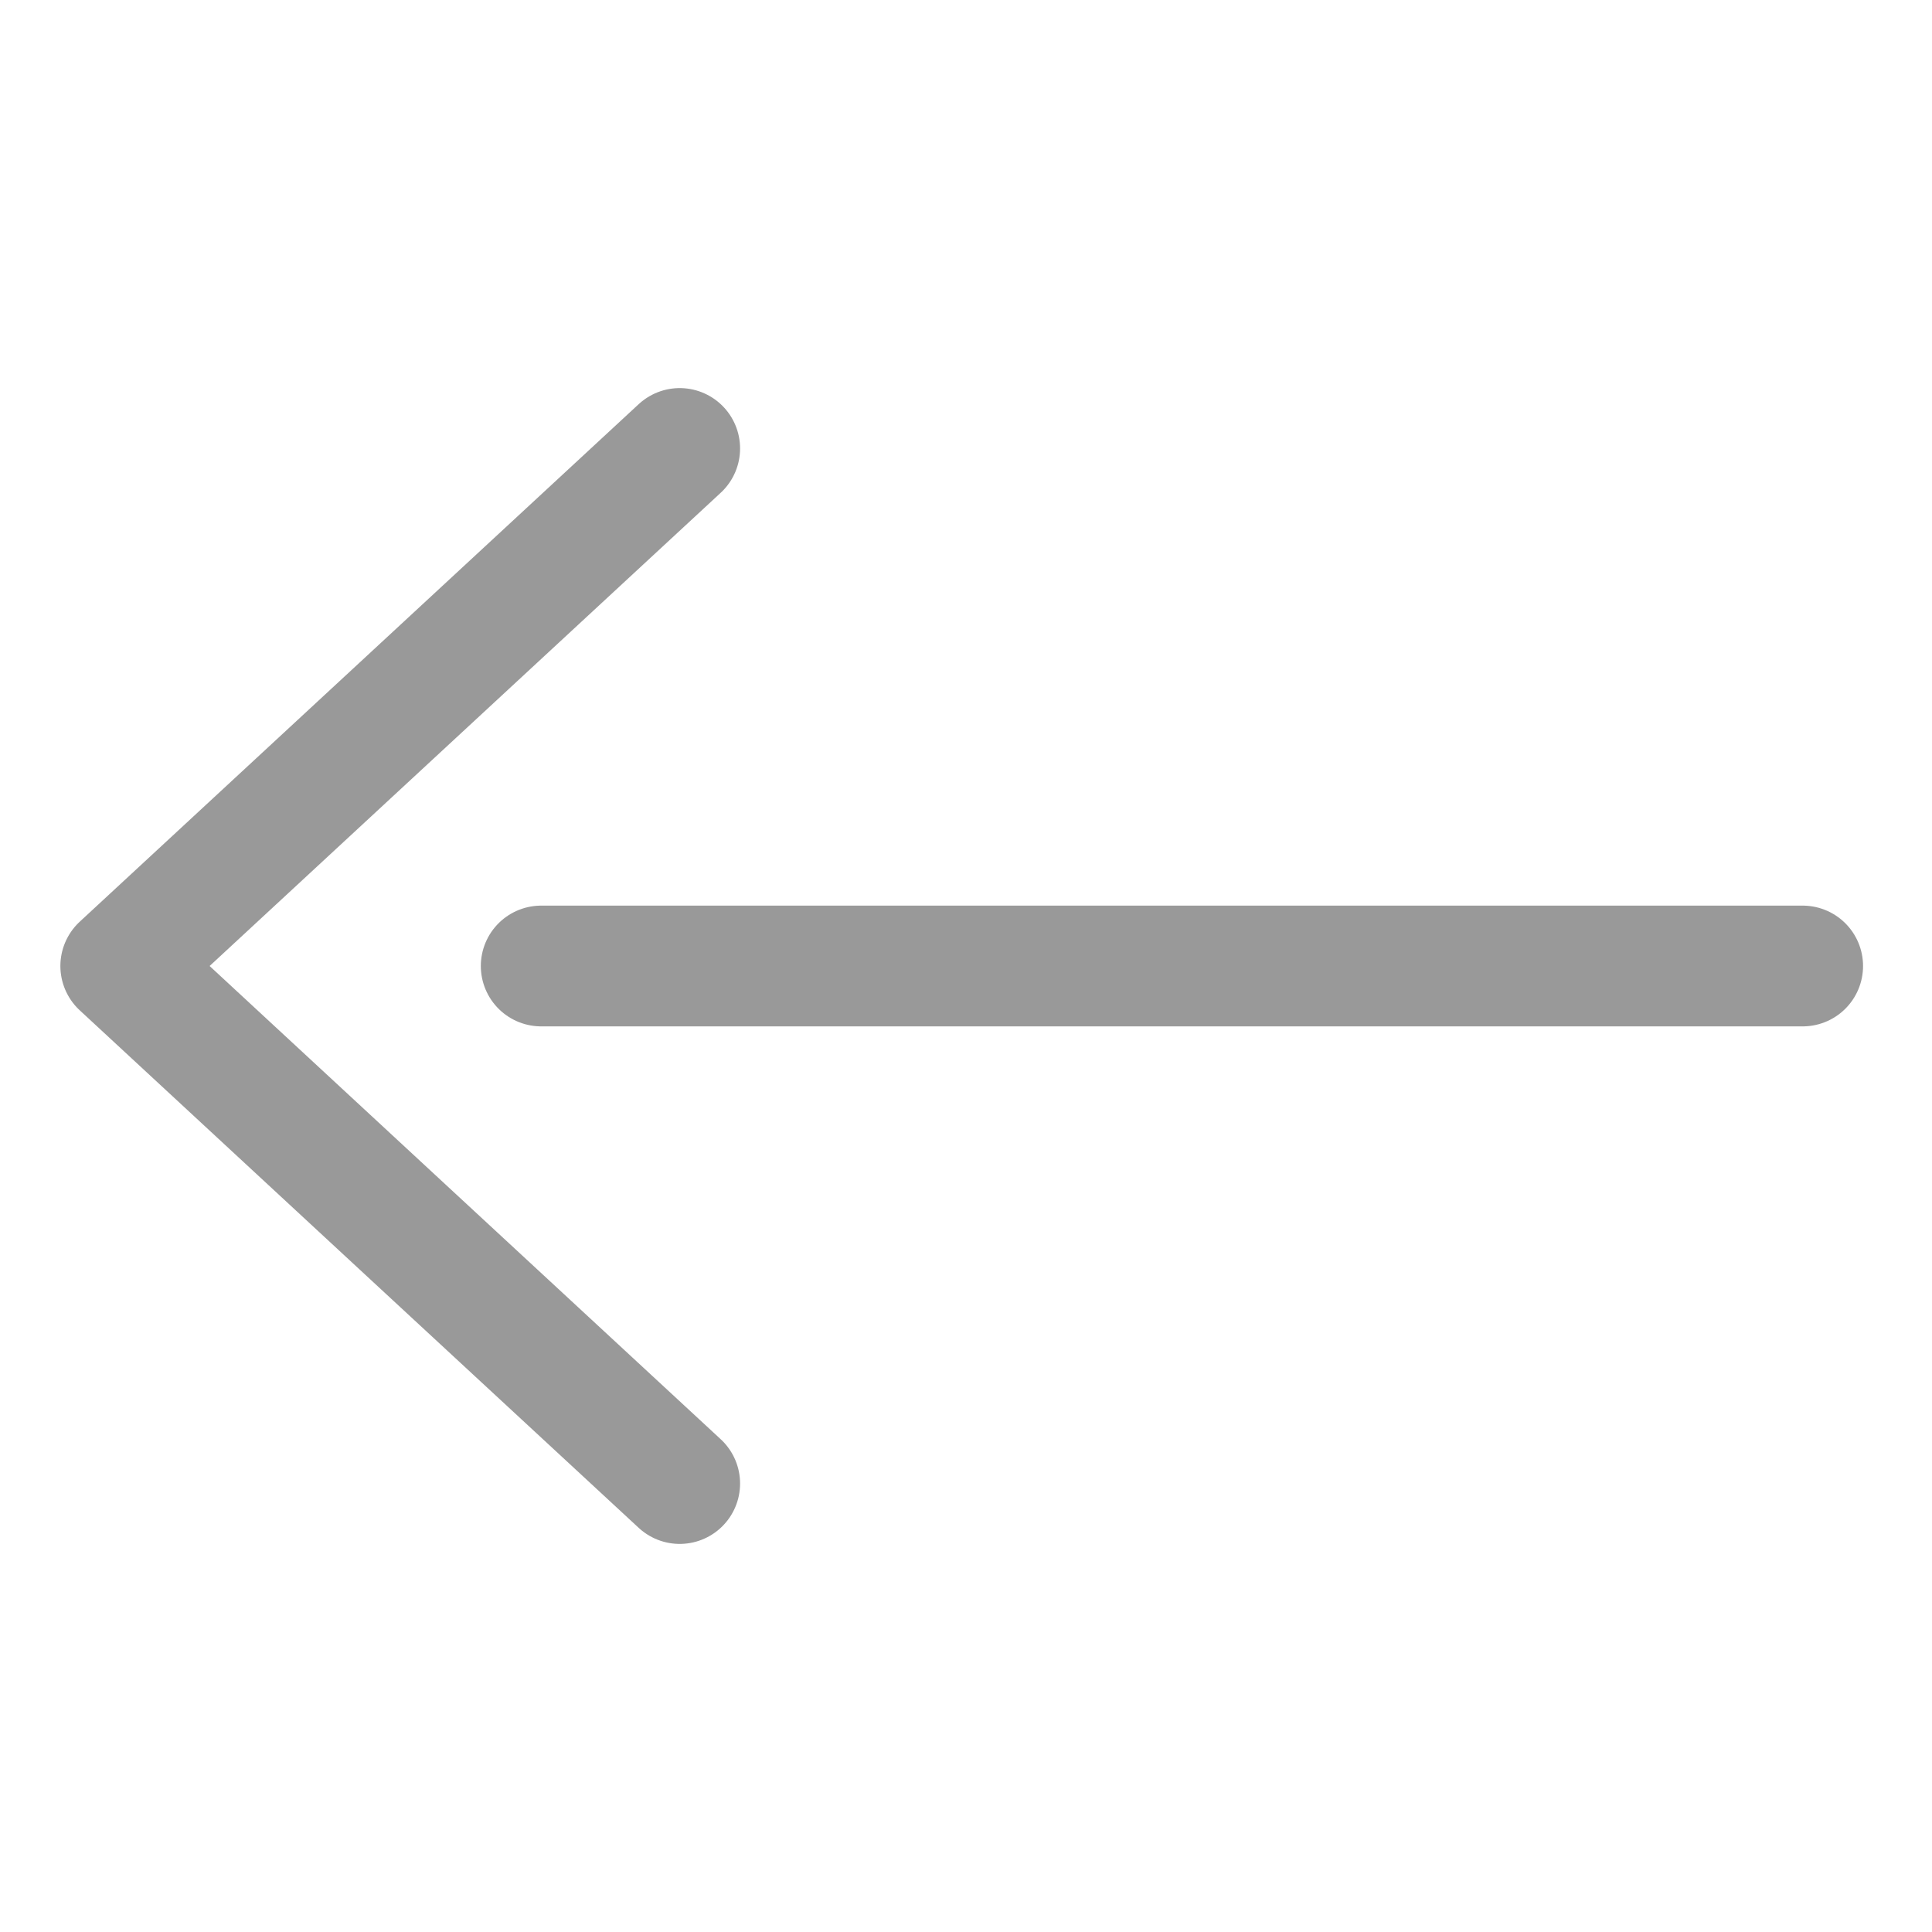 <svg width="16" height="16" viewBox="0 0 16 16" fill="none" xmlns="http://www.w3.org/2000/svg">
<path d="M14.929 8H7.964H4.482M5.629 3.714L1 8L3.314 10.143L5.629 12.286" stroke="#999999" stroke-linecap="round" stroke-linejoin="round"/>
</svg>
